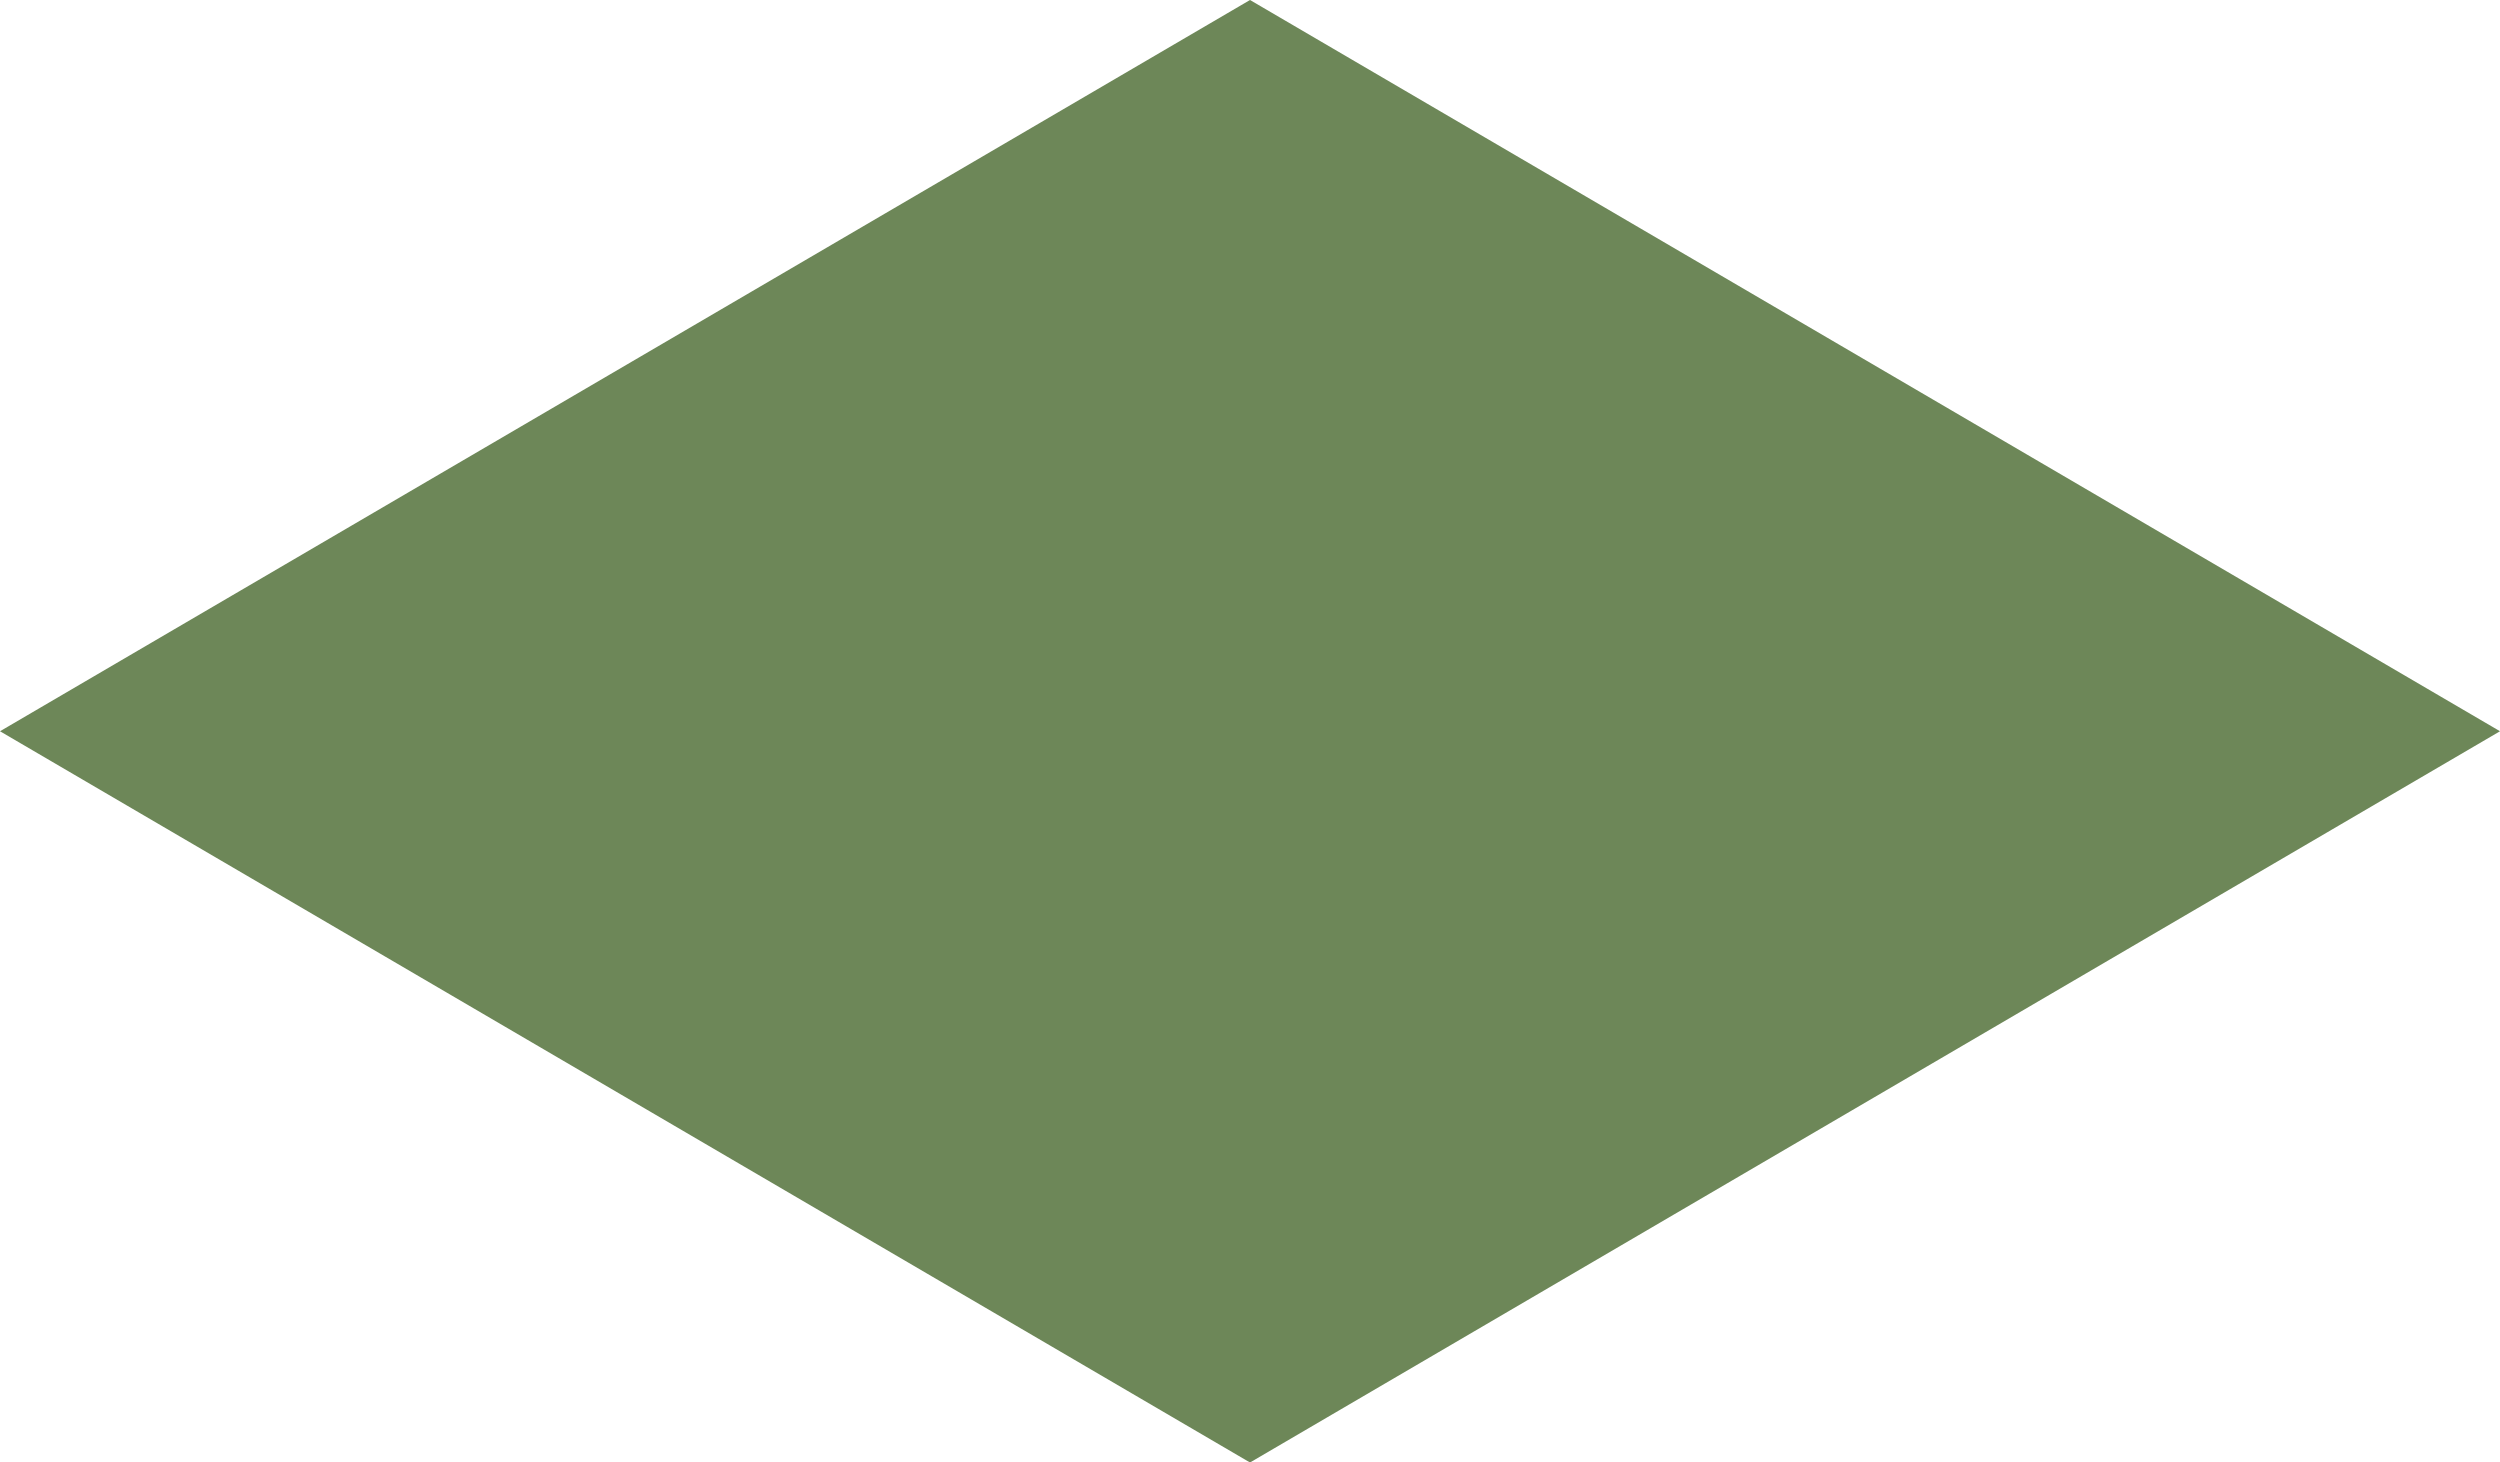 <?xml version="1.0" encoding="UTF-8"?> <svg xmlns="http://www.w3.org/2000/svg" width="600" height="351" viewBox="0 0 600 351" fill="none"> <path d="M300 0L600 175.5L300 351L0 175.5L300 0Z" fill="#6D8758"></path> </svg> 